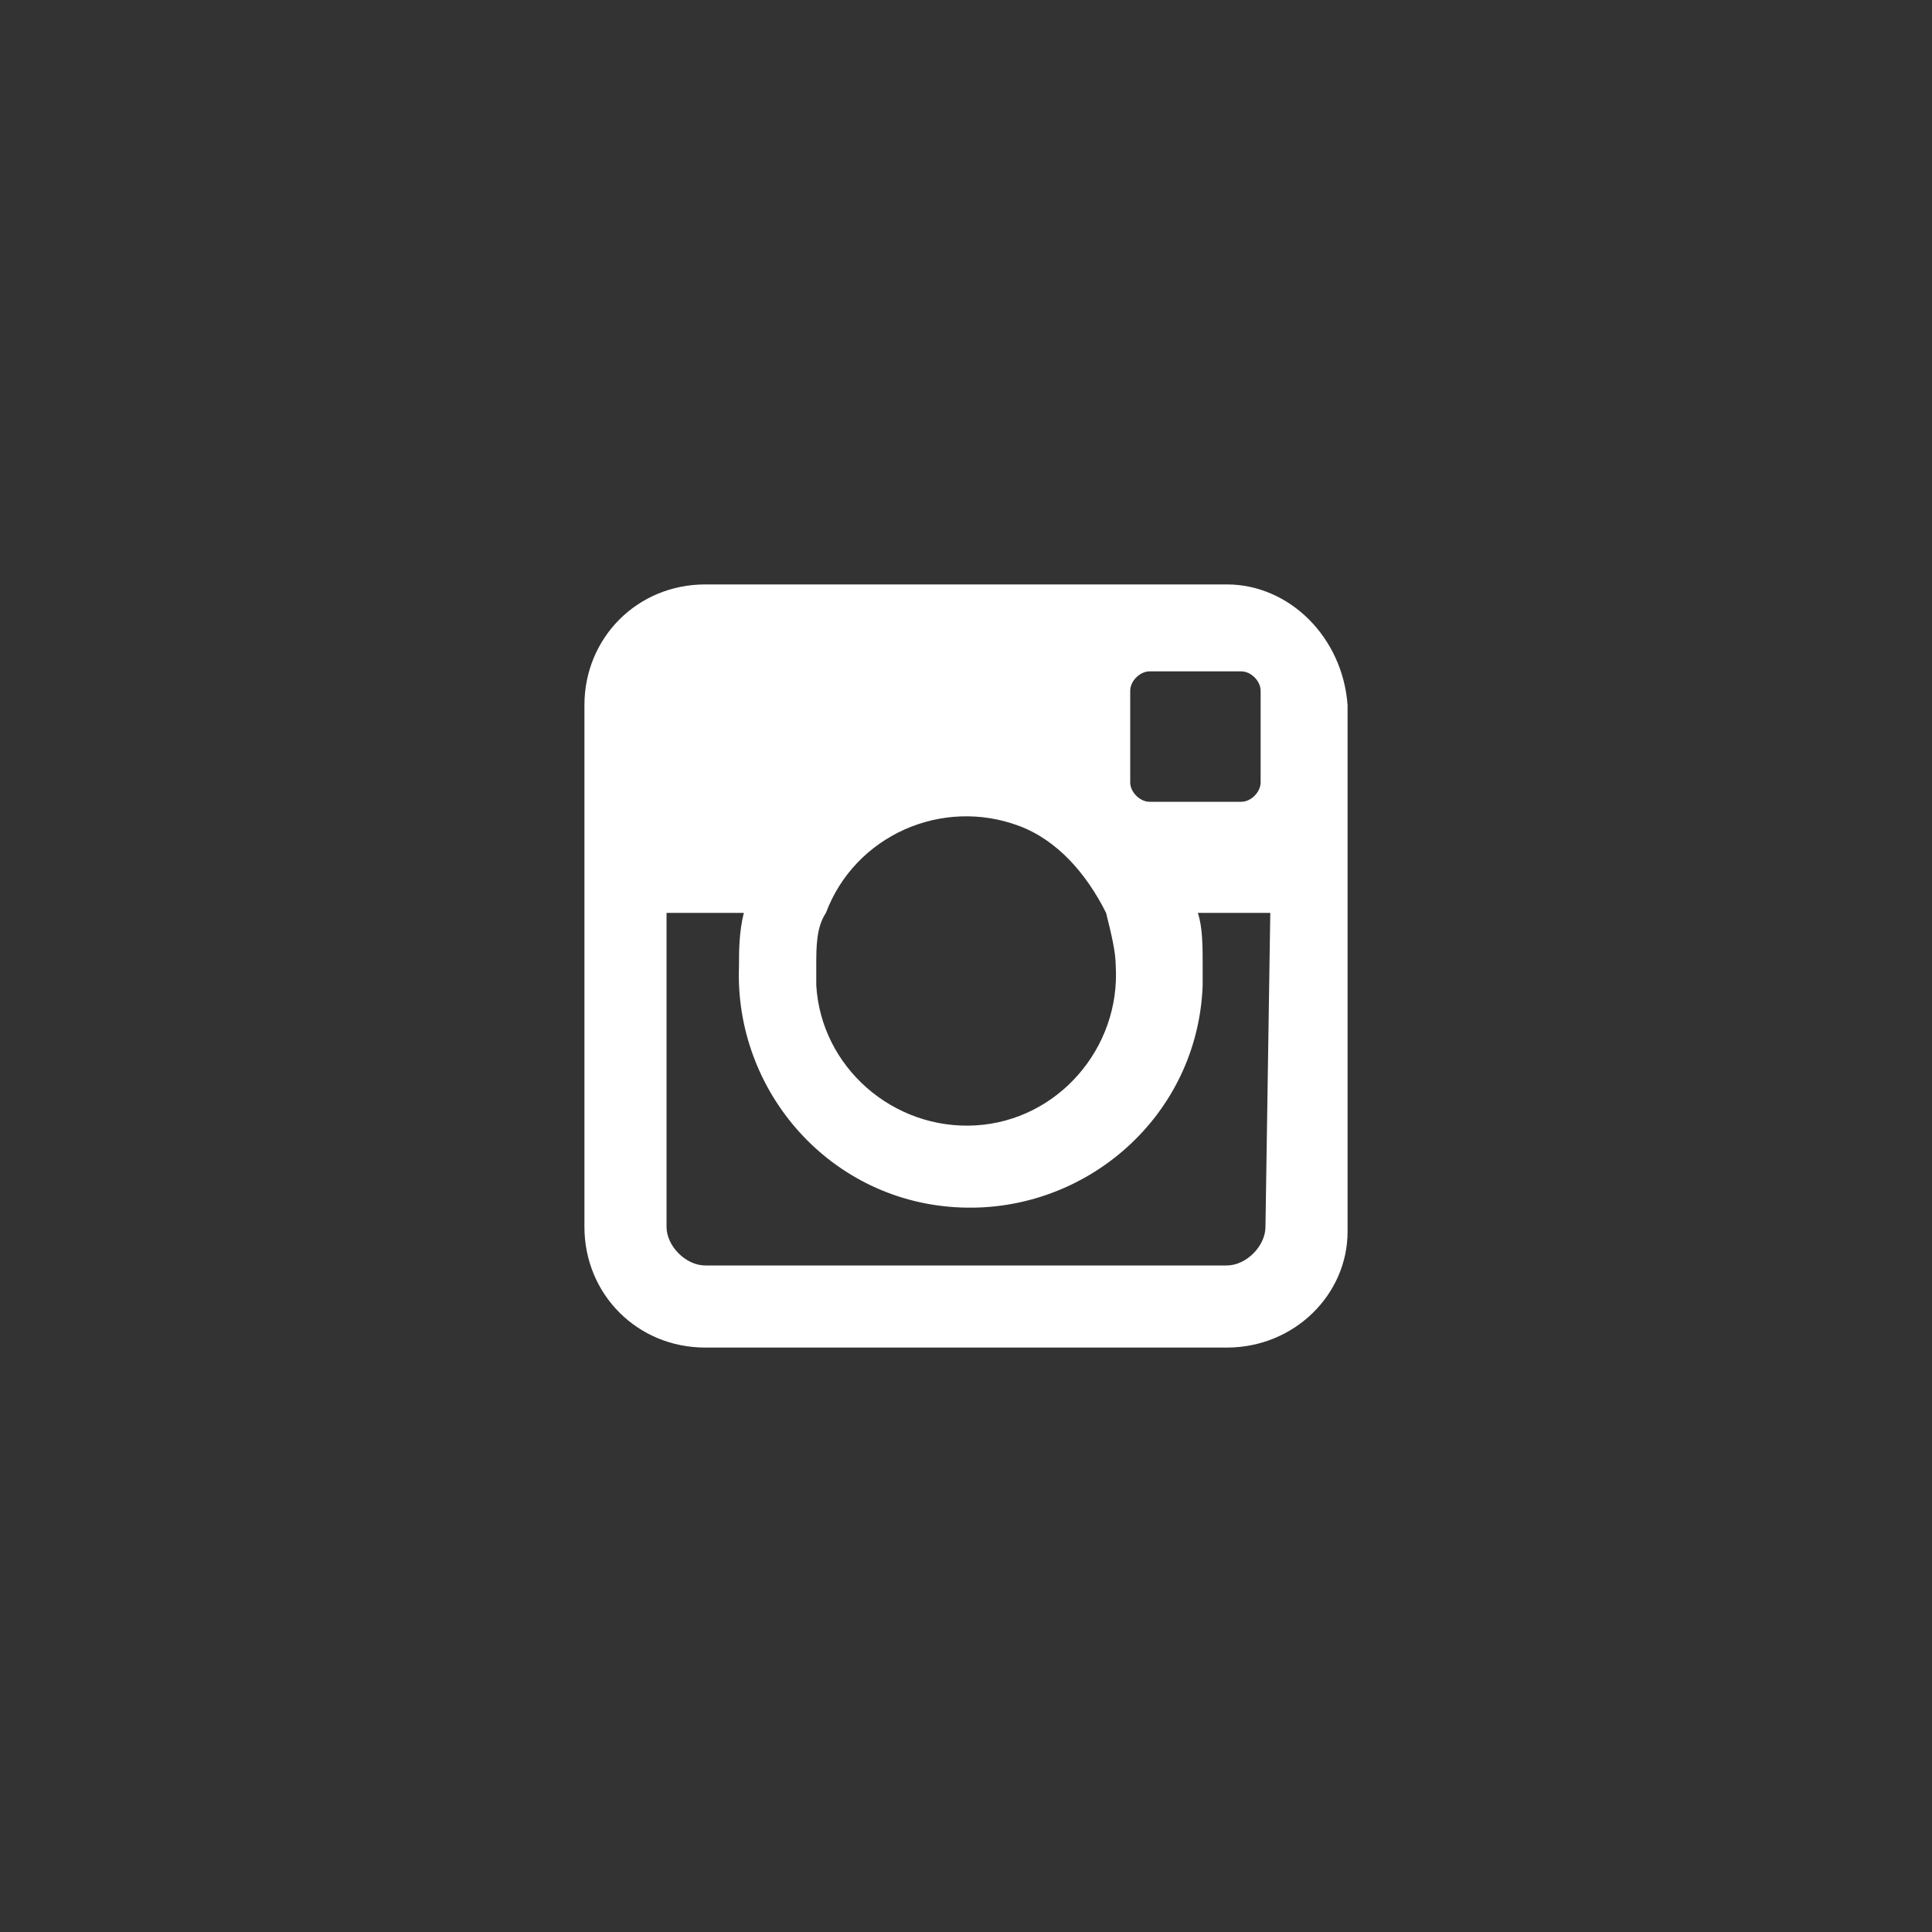 <?xml version="1.0" encoding="utf-8"?>
<!-- Generator: Adobe Illustrator 26.3.1, SVG Export Plug-In . SVG Version: 6.00 Build 0)  -->
<svg version="1.1" id="Layer_1" xmlns="http://www.w3.org/2000/svg" xmlns:xlink="http://www.w3.org/1999/xlink" x="0px" y="0px"
	 width="40px" height="40px" viewBox="0 0 40 40" style="enable-background:new 0 0 40 40;" xml:space="preserve">
<rect x="0" y="0" width="40" height="40" fill="#333333" stroke="none"/>
<style type="text/css">
	.st0{fill-rule:evenodd;clip-rule:evenodd;fill:#FFFFFF;}
</style>
<path class="st0" d="M25.4,12.1H14.6c-1.4,0-2.5,1.1-2.5,2.5l0,0v10.8c0,1.4,1.1,2.5,2.5,2.5h10.8c1.4,0,2.5-1.1,2.5-2.4l0,0V14.6
	C27.8,13.2,26.7,12.1,25.4,12.1z M23.4,14.3c0-0.2,0.2-0.4,0.4-0.4l0,0h1.9c0.2,0,0.4,0.2,0.4,0.4v1.9c0,0.2-0.2,0.4-0.4,0.4h-1.9
	c-0.2,0-0.4-0.2-0.4-0.4l0,0V14.3z M17.1,18.9c0.6-1.6,2.4-2.4,4-1.8c0.8,0.3,1.4,1,1.8,1.8c0.1,0.4,0.2,0.8,0.2,1.1
	c0.1,1.7-1.2,3.2-2.9,3.3s-3.2-1.2-3.3-2.9c0-0.1,0-0.2,0-0.4C16.9,19.6,16.9,19.2,17.1,18.9L17.1,18.9z M26.2,25.4
	c0,0.4-0.4,0.8-0.8,0.8H14.6c-0.4,0-0.8-0.4-0.8-0.8l0,0v-6.5h1.6c-0.1,0.4-0.1,0.8-0.1,1.1c-0.1,2.6,1.9,4.9,4.6,5
	c2.6,0.1,4.9-1.9,5-4.6c0-0.1,0-0.3,0-0.4c0-0.4,0-0.8-0.1-1.1h1.5L26.2,25.4z"/>
</svg>

